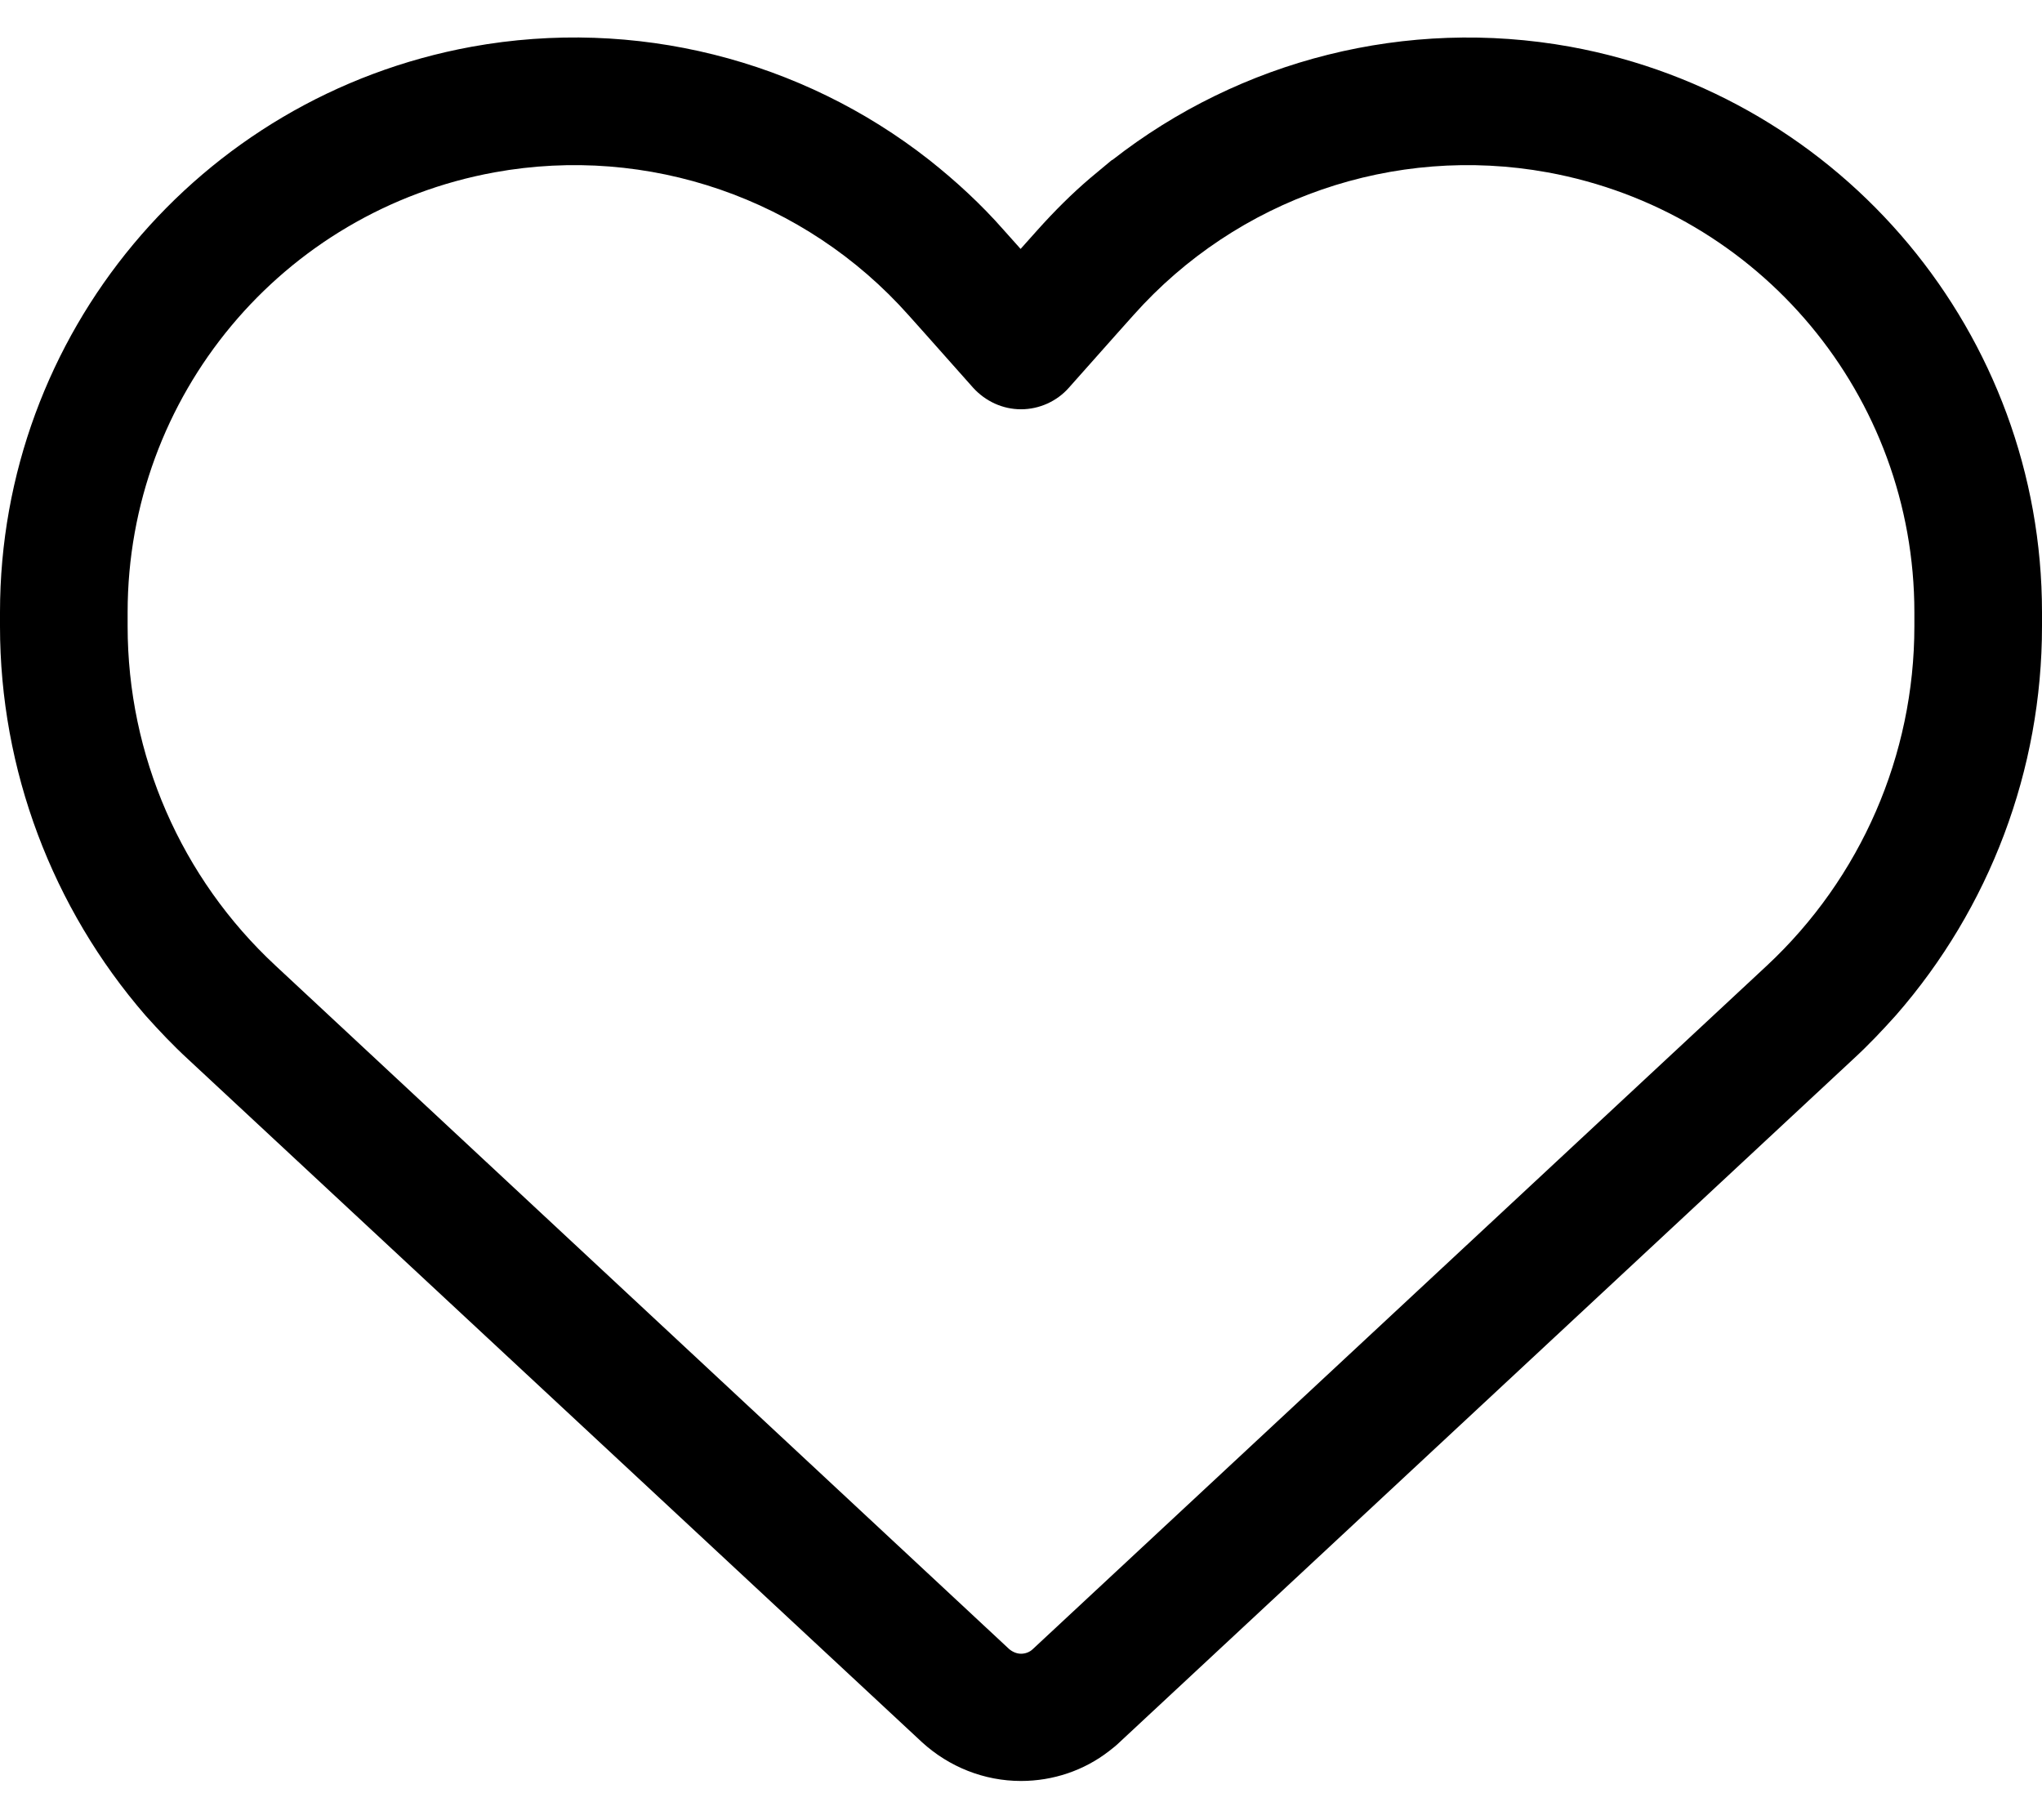 <svg width="46" height="41" viewBox="0 0 46 41" fill="none" xmlns="http://www.w3.org/2000/svg">
<path d="M21.922 8.734L20.844 7.521L20.466 7.098C18.131 4.475 14.6 3.253 11.141 3.882C6.352 4.754 2.875 8.922 2.875 13.792V14.106C2.875 17.008 4.079 19.775 6.208 21.752L22.73 37.142C22.802 37.205 22.901 37.25 23 37.25C23.099 37.25 23.198 37.214 23.27 37.142L39.801 21.752C41.921 19.775 43.125 17.008 43.125 14.106V13.792C43.125 8.922 39.648 4.754 34.859 3.882C31.4 3.253 27.869 4.475 25.534 7.098L25.156 7.521L24.078 8.734C23.809 9.039 23.413 9.219 23 9.219C22.587 9.219 22.2 9.039 21.922 8.734ZM25.057 3.604C27.941 1.348 31.688 0.387 35.371 1.052C41.526 2.175 46 7.539 46 13.792V14.106C46 17.341 44.823 20.449 42.712 22.866C42.406 23.207 42.092 23.54 41.75 23.854L25.219 39.245C25.147 39.316 25.066 39.379 24.985 39.442C24.419 39.882 23.719 40.116 23 40.116C22.173 40.116 21.383 39.802 20.772 39.245L4.241 23.863C3.899 23.549 3.585 23.216 3.279 22.875C1.177 20.449 0 17.341 0 14.106V13.792C0 7.539 4.474 2.175 10.629 1.052C14.303 0.387 18.05 1.339 20.934 3.604C21.535 4.08 22.102 4.601 22.614 5.185L22.991 5.607L23.368 5.185C23.746 4.763 24.141 4.367 24.563 4.008C24.725 3.873 24.887 3.738 25.048 3.604H25.057Z" fill="black"/>
</svg>
